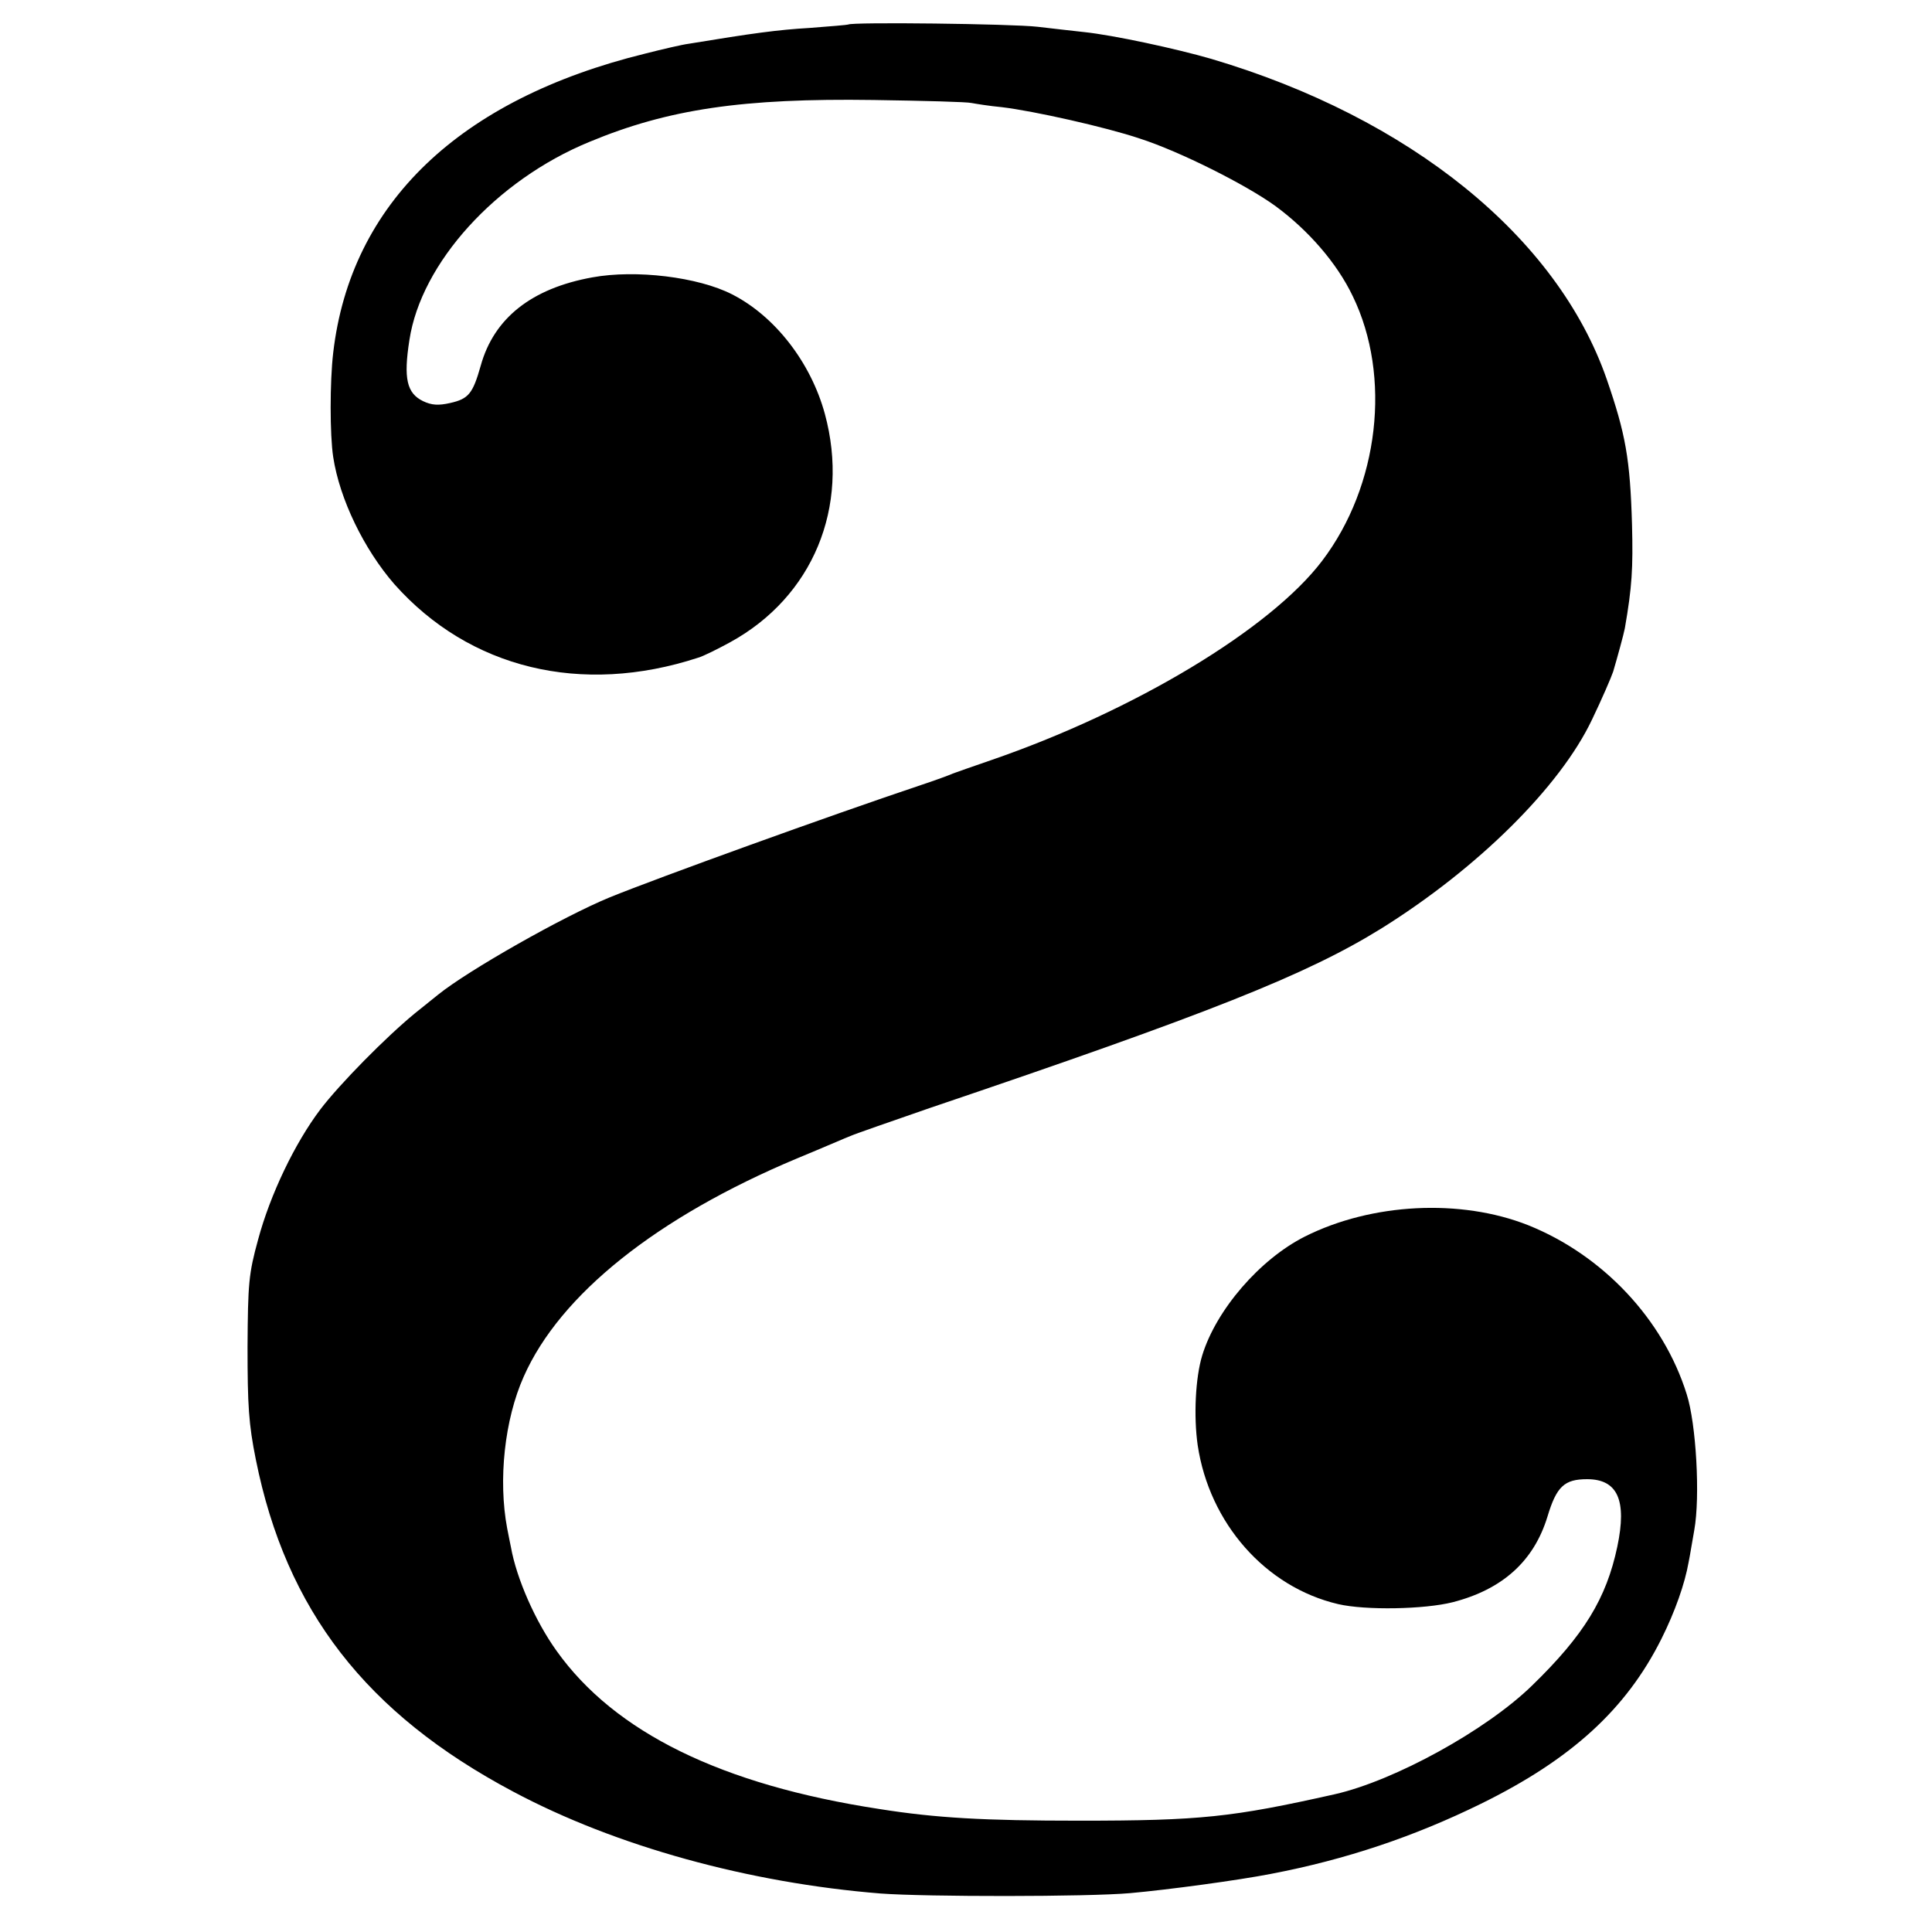 <?xml version="1.0" standalone="no"?>
<!DOCTYPE svg PUBLIC "-//W3C//DTD SVG 20010904//EN"
 "http://www.w3.org/TR/2001/REC-SVG-20010904/DTD/svg10.dtd">
<svg version="1.0" xmlns="http://www.w3.org/2000/svg"
 width="512pt" height="512pt" viewBox="0 0 512 512"
 preserveAspectRatio="xMidYMid meet">
<g transform="translate(0,512) scale(0.1,-0.1)"
fill="#000000" stroke="none">
<path d="M2248 5055 c-2 -1 -48 -5 -102 -9 -85 -5 -151 -14 -321 -42 -16 -2
-68 -14 -115 -26 -493 -121 -781 -397 -827 -793 -9 -77 -9 -217 0 -276 17
-112 82 -245 162 -337 199 -224 496 -296 805 -195 14 4 52 23 85 41 219 120
318 358 251 605 -37 136 -132 259 -246 317 -90 46 -255 66 -370 45 -161 -29
-261 -108 -296 -234 -21 -74 -32 -88 -81 -99 -31 -7 -49 -6 -72 5 -43 21 -52
60 -36 162 31 204 229 423 477 525 209 87 407 116 753 111 132 -2 249 -5 260
-8 11 -2 47 -8 80 -11 84 -10 276 -53 365 -83 106 -34 283 -123 360 -179 87
-64 163 -151 205 -239 103 -212 70 -502 -81 -701 -137 -181 -498 -398 -879
-529 -44 -15 -89 -31 -100 -35 -11 -5 -47 -18 -80 -29 -248 -83 -701 -247
-829 -299 -124 -51 -376 -194 -455 -258 -9 -7 -36 -29 -61 -49 -78 -64 -200
-188 -251 -255 -68 -90 -133 -226 -165 -345 -25 -91 -27 -116 -28 -285 0 -154
3 -204 22 -298 80 -399 292 -673 682 -880 272 -145 625 -242 974 -270 121 -9
548 -9 661 1 101 9 286 34 373 51 199 38 380 99 557 186 240 118 385 251 478
437 36 72 62 146 72 203 4 19 10 58 15 85 16 89 5 282 -20 360 -62 199 -223
369 -420 448 -179 71 -415 59 -592 -30 -119 -60 -235 -194 -272 -315 -18 -59
-23 -161 -12 -238 31 -207 180 -376 372 -421 73 -17 229 -14 304 5 132 34 215
109 251 227 24 80 45 99 105 99 81 0 106 -56 80 -179 -29 -137 -88 -234 -226
-368 -121 -118 -364 -252 -523 -288 -272 -61 -355 -70 -677 -70 -252 0 -379 7
-530 31 -418 64 -701 203 -855 419 -56 78 -106 191 -121 275 -2 8 -6 31 -10
50 -24 128 -7 288 44 402 96 217 352 422 724 578 68 28 132 56 143 60 11 5
106 38 210 74 739 250 998 353 1195 475 255 159 474 375 559 554 26 54 51 112
56 127 11 37 28 99 31 115 19 109 22 159 19 275 -5 174 -17 240 -67 385 -131
377 -521 693 -1048 849 -93 27 -260 63 -337 71 -26 3 -82 9 -123 14 -68 8
-494 13 -502 6z"/>
</g>
</svg>
